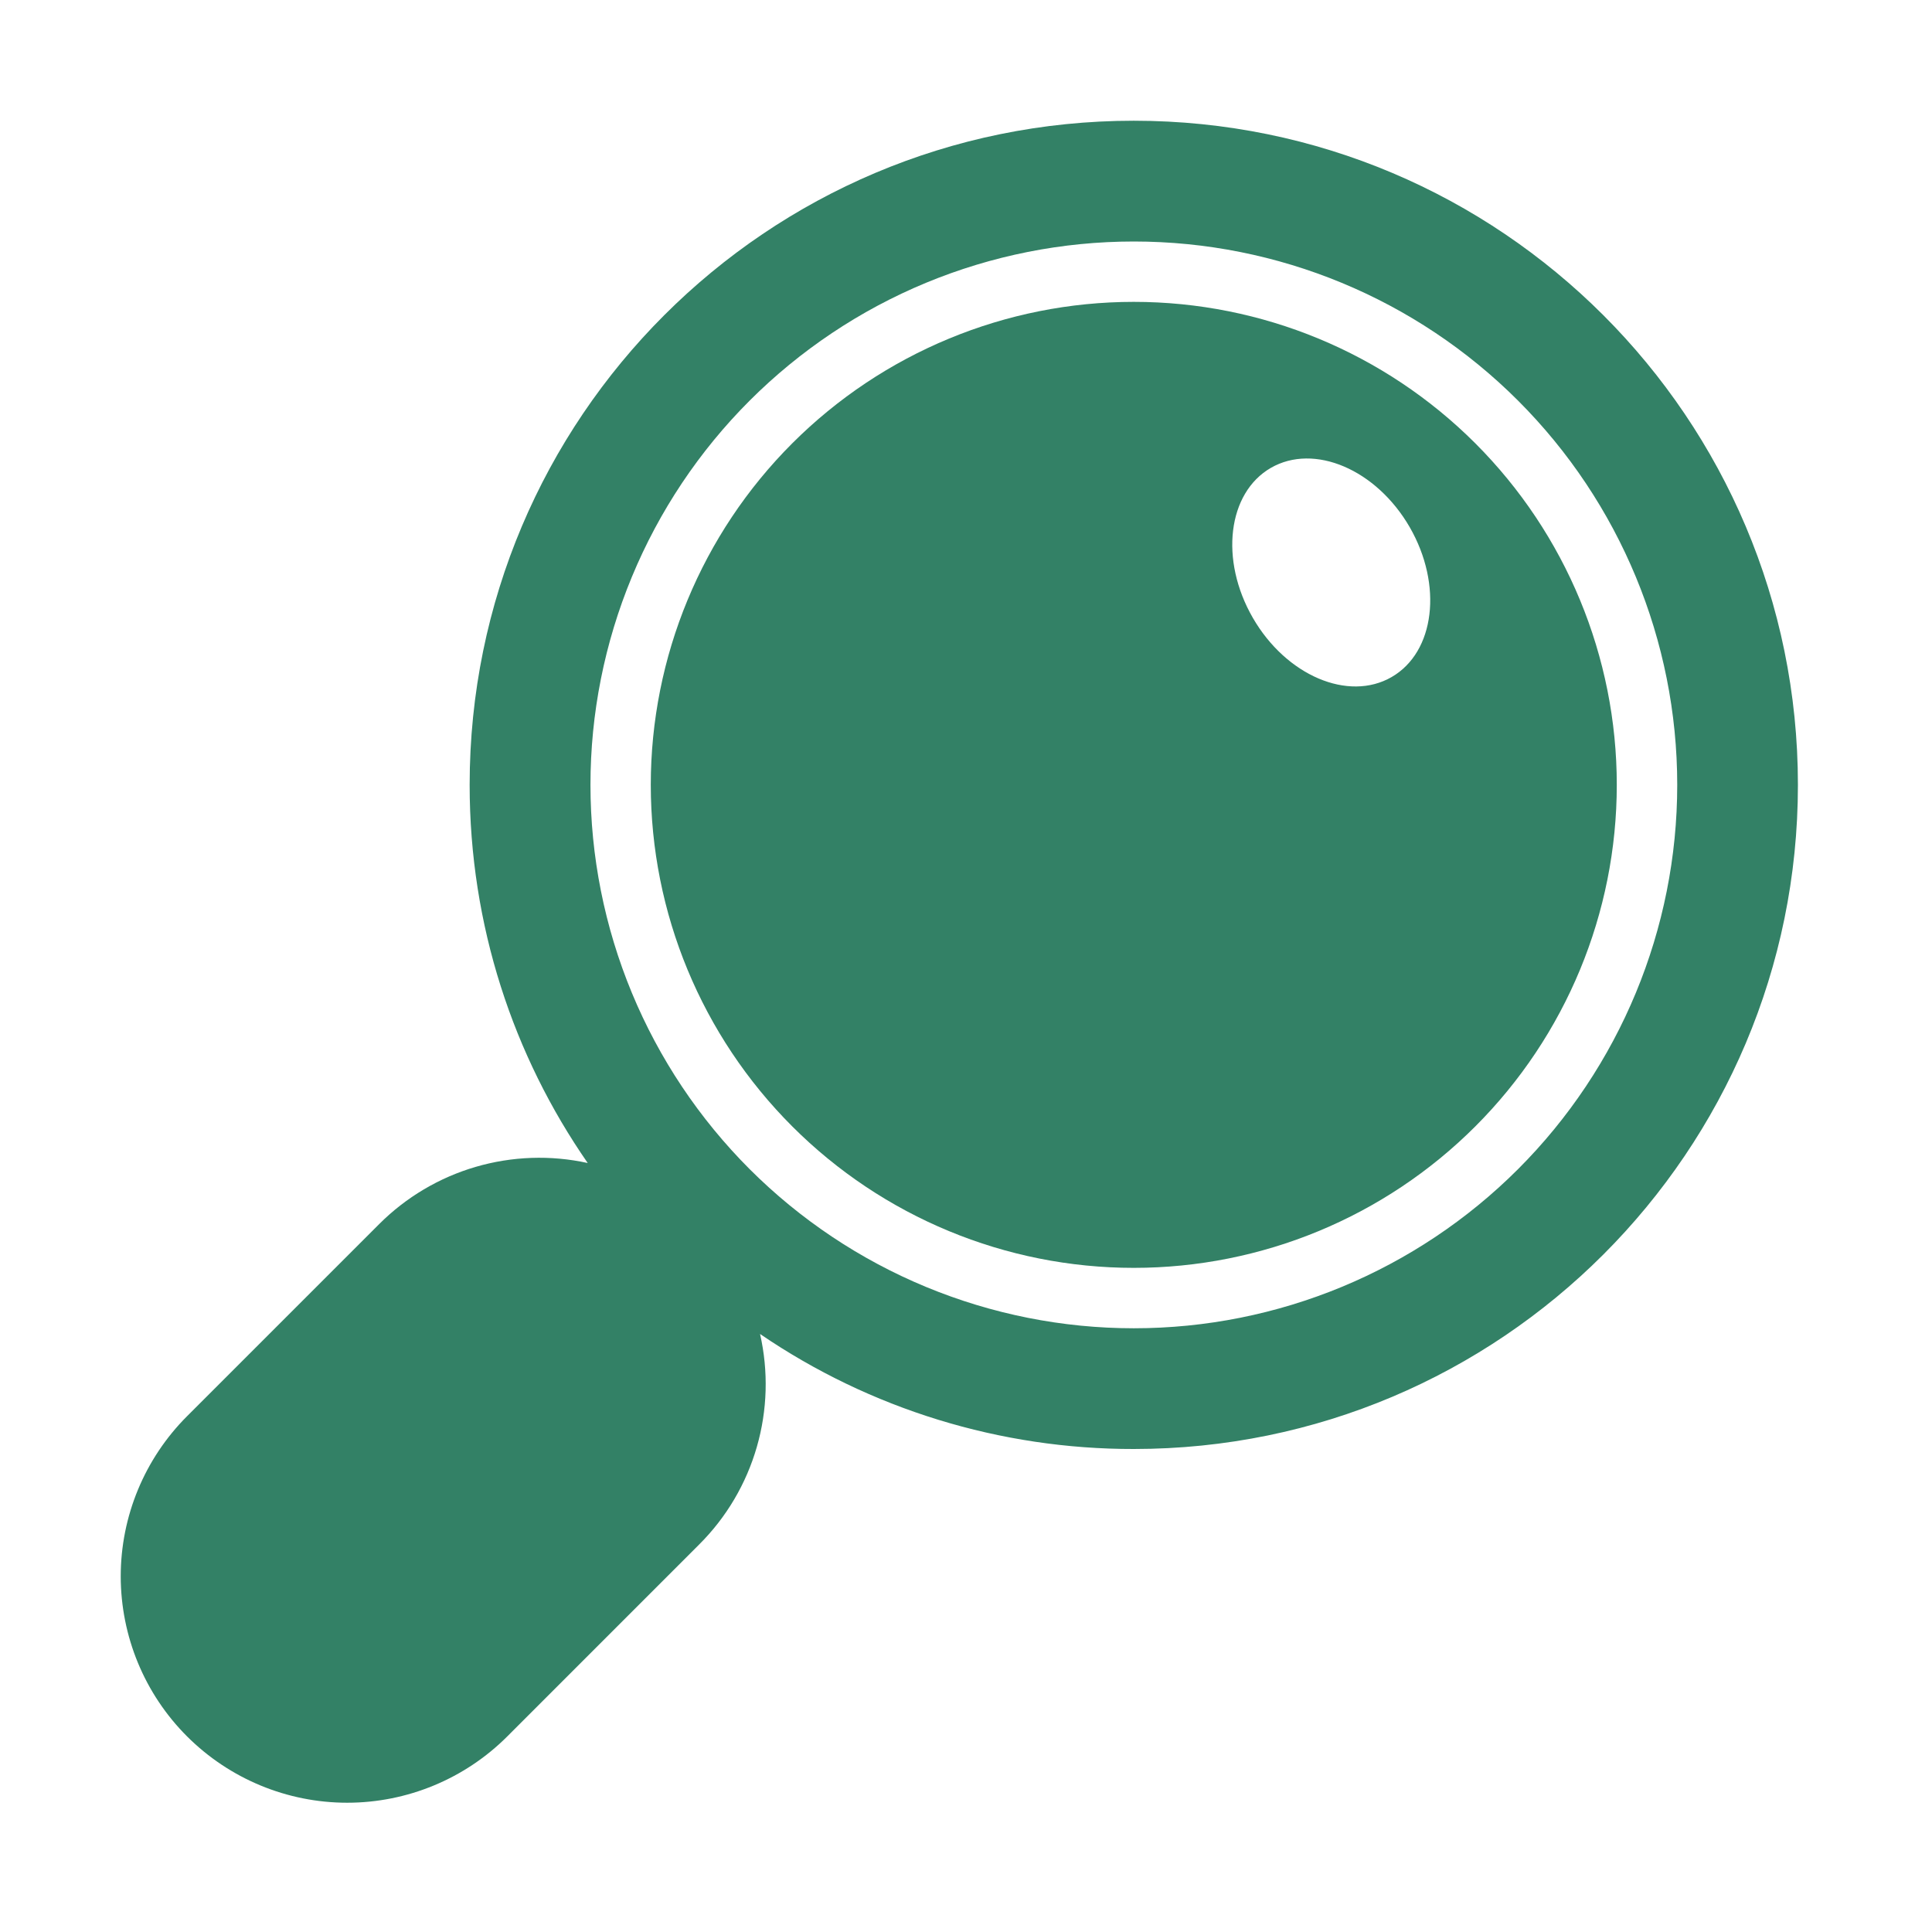 <svg width="45" height="45" viewBox="0 0 45 45" fill="#338166" xmlns="http://www.w3.org/2000/svg">
<path d="M26.408 29.531C29.392 29.531 32.253 28.346 34.363 26.236C36.473 24.126 37.658 21.265 37.658 18.281C37.658 15.298 36.473 12.436 34.363 10.326C32.253 8.217 29.392 7.031 26.408 7.031C23.424 7.031 20.563 8.217 18.453 10.326C16.343 12.436 15.158 15.298 15.158 18.281C15.158 21.265 16.343 24.126 18.453 26.236C20.563 28.346 23.424 29.531 26.408 29.531ZM32.413 15.77C31.405 16.352 29.956 15.735 29.18 14.389C28.404 13.043 28.592 11.481 29.6 10.898C30.61 10.316 32.057 10.934 32.835 12.279C33.61 13.625 33.423 15.188 32.413 15.77Z" fill="#338166"/>
<path d="M26.408 33.75C34.951 33.75 41.877 26.824 41.877 18.281C41.877 9.738 34.951 2.812 26.408 2.812C17.865 2.812 10.939 9.738 10.939 18.281C10.939 21.554 11.955 24.588 13.689 27.089C12.825 26.899 11.927 26.931 11.078 27.179C10.229 27.428 9.457 27.886 8.831 28.512L4.357 32.986C3.368 33.975 2.812 35.317 2.812 36.716C2.813 38.114 3.368 39.456 4.357 40.444C5.347 41.433 6.688 41.989 8.087 41.989C9.485 41.989 10.827 41.433 11.816 40.444L16.29 35.969C16.921 35.339 17.381 34.559 17.628 33.702C17.875 32.846 17.901 31.94 17.703 31.071C20.269 32.822 23.304 33.755 26.41 33.75M26.41 30.938C24.747 30.938 23.102 30.61 21.566 29.974C20.031 29.338 18.636 28.406 17.46 27.231C16.285 26.055 15.353 24.66 14.717 23.125C14.081 21.589 13.753 19.943 13.753 18.281C13.753 16.619 14.081 14.973 14.717 13.438C15.353 11.902 16.285 10.507 17.46 9.332C18.636 8.157 20.031 7.224 21.566 6.588C23.102 5.952 24.747 5.625 26.41 5.625C29.766 5.625 32.985 6.958 35.359 9.332C37.732 11.705 39.066 14.925 39.066 18.281C39.066 21.638 37.732 24.857 35.359 27.231C32.985 29.604 29.766 30.938 26.41 30.938Z" fill="#338166"/>
</svg>

